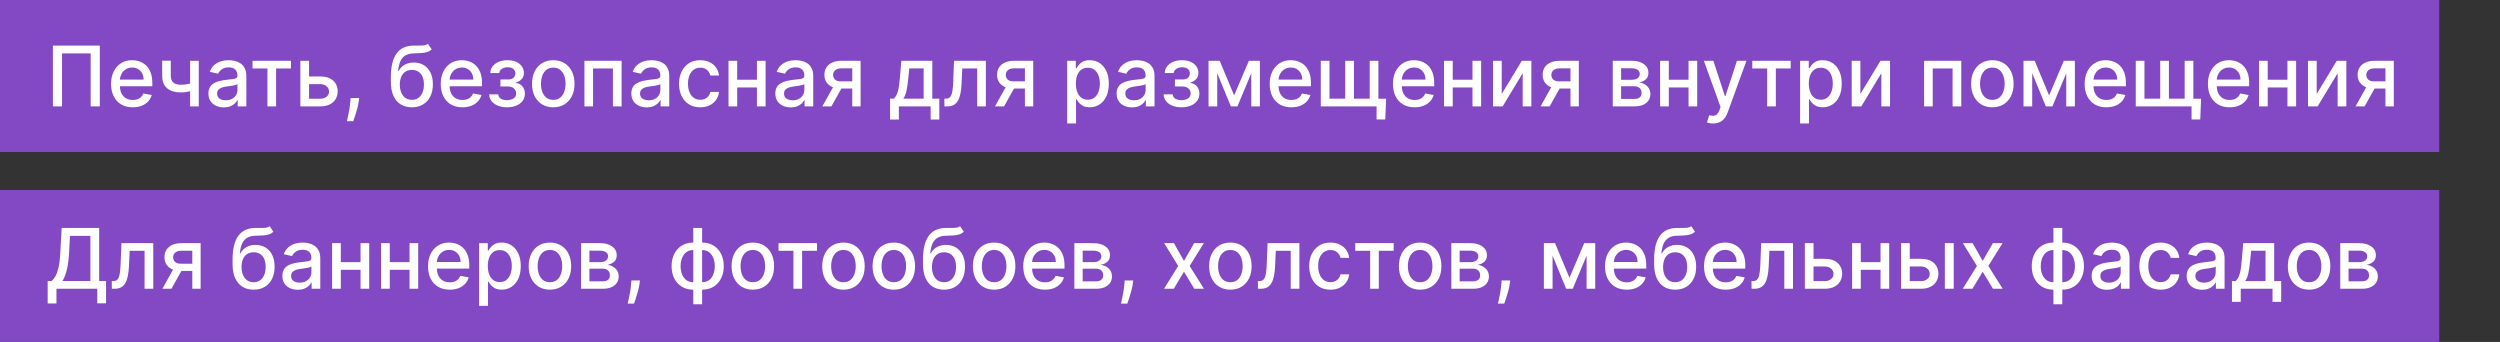 <?xml version="1.0" encoding="UTF-8"?> <svg xmlns="http://www.w3.org/2000/svg" width="329" height="45" viewBox="0 0 329 45" fill="none"><rect x="0" y="0" width="329" height="45" fill="#333333" stroke="none"/><rect width="321" height="20" fill="#8348C4"></rect><rect y="25" width="321" height="20" fill="#8348C4"></rect><path d="M13.133 6V14H11.93V7.031H8.164V14H6.961V6H13.133ZM17.471 14.121C16.88 14.121 16.37 13.995 15.943 13.742C15.519 13.487 15.191 13.129 14.959 12.668C14.73 12.204 14.615 11.662 14.615 11.039C14.615 10.425 14.73 9.883 14.959 9.414C15.191 8.945 15.514 8.579 15.928 8.316C16.344 8.053 16.831 7.922 17.389 7.922C17.727 7.922 18.055 7.978 18.373 8.09C18.691 8.202 18.976 8.378 19.229 8.617C19.481 8.857 19.68 9.168 19.826 9.551C19.972 9.931 20.045 10.393 20.045 10.938V11.352H15.275V10.477H18.9C18.9 10.169 18.838 9.897 18.713 9.66C18.588 9.421 18.412 9.232 18.186 9.094C17.962 8.956 17.699 8.887 17.396 8.887C17.068 8.887 16.782 8.967 16.537 9.129C16.295 9.288 16.107 9.496 15.975 9.754C15.844 10.009 15.779 10.287 15.779 10.586V11.27C15.779 11.671 15.85 12.012 15.99 12.293C16.134 12.574 16.333 12.789 16.588 12.938C16.843 13.083 17.141 13.156 17.482 13.156C17.704 13.156 17.906 13.125 18.088 13.062C18.27 12.997 18.428 12.901 18.561 12.773C18.693 12.646 18.795 12.488 18.865 12.301L19.971 12.5C19.882 12.825 19.723 13.111 19.494 13.355C19.268 13.598 18.982 13.787 18.639 13.922C18.297 14.055 17.908 14.121 17.471 14.121ZM26.157 8V14H25.017V8H26.157ZM25.661 10.785V11.793C25.481 11.866 25.291 11.931 25.091 11.988C24.89 12.043 24.679 12.086 24.458 12.117C24.237 12.148 24.006 12.164 23.767 12.164C23.024 12.164 22.435 11.983 21.997 11.621C21.56 11.257 21.341 10.699 21.341 9.949V7.988H22.477V9.949C22.477 10.233 22.53 10.463 22.634 10.641C22.738 10.818 22.886 10.948 23.079 11.031C23.272 11.115 23.501 11.156 23.767 11.156C24.118 11.156 24.442 11.124 24.739 11.059C25.039 10.991 25.346 10.9 25.661 10.785ZM29.457 14.133C29.077 14.133 28.733 14.062 28.426 13.922C28.119 13.779 27.875 13.572 27.695 13.301C27.518 13.03 27.43 12.698 27.43 12.305C27.43 11.966 27.495 11.688 27.625 11.469C27.755 11.25 27.931 11.077 28.152 10.949C28.374 10.822 28.621 10.725 28.895 10.66C29.168 10.595 29.447 10.546 29.73 10.512C30.09 10.47 30.381 10.436 30.605 10.41C30.829 10.382 30.992 10.336 31.094 10.273C31.195 10.211 31.246 10.109 31.246 9.969V9.941C31.246 9.6 31.15 9.336 30.957 9.148C30.767 8.961 30.483 8.867 30.105 8.867C29.712 8.867 29.402 8.954 29.176 9.129C28.952 9.301 28.797 9.492 28.711 9.703L27.613 9.453C27.744 9.089 27.934 8.794 28.184 8.57C28.436 8.344 28.727 8.18 29.055 8.078C29.383 7.974 29.728 7.922 30.09 7.922C30.329 7.922 30.583 7.951 30.852 8.008C31.122 8.062 31.375 8.164 31.609 8.312C31.846 8.461 32.04 8.673 32.191 8.949C32.342 9.223 32.418 9.578 32.418 10.016V14H31.277V13.18H31.23C31.155 13.331 31.042 13.479 30.891 13.625C30.74 13.771 30.546 13.892 30.309 13.988C30.072 14.085 29.788 14.133 29.457 14.133ZM29.711 13.195C30.034 13.195 30.31 13.132 30.539 13.004C30.771 12.876 30.947 12.71 31.066 12.504C31.189 12.296 31.25 12.073 31.25 11.836V11.062C31.208 11.104 31.128 11.143 31.008 11.18C30.891 11.213 30.756 11.243 30.605 11.27C30.454 11.293 30.307 11.315 30.164 11.336C30.021 11.354 29.901 11.37 29.805 11.383C29.578 11.412 29.371 11.46 29.184 11.527C28.999 11.595 28.85 11.693 28.738 11.82C28.629 11.945 28.574 12.112 28.574 12.32C28.574 12.609 28.681 12.828 28.895 12.977C29.108 13.122 29.38 13.195 29.711 13.195ZM33.23 9.008V8H38.292V9.008H36.335V14H35.194V9.008H33.23ZM40.406 10.062H42.148C42.883 10.062 43.448 10.245 43.844 10.609C44.24 10.974 44.438 11.444 44.438 12.02C44.438 12.395 44.349 12.732 44.172 13.031C43.995 13.331 43.736 13.568 43.395 13.742C43.053 13.914 42.638 14 42.148 14H39.527V8H40.672V12.992H42.148C42.484 12.992 42.76 12.905 42.977 12.73C43.193 12.553 43.301 12.328 43.301 12.055C43.301 11.766 43.193 11.53 42.977 11.348C42.76 11.163 42.484 11.07 42.148 11.07H40.406V10.062ZM47.267 12.906L47.208 13.332C47.169 13.645 47.102 13.97 47.009 14.309C46.918 14.65 46.823 14.966 46.724 15.258C46.627 15.55 46.548 15.781 46.485 15.953H45.657C45.691 15.792 45.738 15.573 45.798 15.297C45.858 15.023 45.916 14.717 45.974 14.379C46.031 14.04 46.074 13.695 46.102 13.344L46.142 12.906H47.267ZM56.327 5.766L56.812 6.504C56.632 6.668 56.427 6.785 56.198 6.855C55.972 6.923 55.71 6.966 55.413 6.984C55.116 7 54.776 7.014 54.394 7.027C53.961 7.04 53.606 7.134 53.327 7.309C53.048 7.48 52.834 7.736 52.683 8.074C52.534 8.41 52.438 8.832 52.394 9.34H52.468C52.663 8.967 52.934 8.689 53.28 8.504C53.629 8.319 54.021 8.227 54.456 8.227C54.94 8.227 55.371 8.337 55.749 8.559C56.127 8.78 56.423 9.104 56.64 9.531C56.858 9.956 56.968 10.475 56.968 11.09C56.968 11.712 56.853 12.25 56.624 12.703C56.398 13.156 56.077 13.507 55.663 13.754C55.252 13.999 54.766 14.121 54.206 14.121C53.646 14.121 53.158 13.995 52.741 13.742C52.327 13.487 52.005 13.109 51.776 12.609C51.55 12.109 51.437 11.492 51.437 10.758V10.164C51.437 8.792 51.681 7.759 52.171 7.066C52.66 6.374 53.392 6.018 54.366 6C54.681 5.992 54.963 5.991 55.21 5.996C55.457 5.999 55.673 5.987 55.858 5.961C56.046 5.932 56.202 5.867 56.327 5.766ZM54.21 13.141C54.535 13.141 54.815 13.059 55.05 12.895C55.287 12.728 55.469 12.492 55.597 12.188C55.724 11.883 55.788 11.523 55.788 11.109C55.788 10.703 55.724 10.358 55.597 10.074C55.469 9.79 55.287 9.574 55.05 9.426C54.813 9.275 54.529 9.199 54.198 9.199C53.953 9.199 53.735 9.242 53.542 9.328C53.349 9.411 53.184 9.535 53.046 9.699C52.91 9.863 52.805 10.064 52.73 10.301C52.657 10.535 52.617 10.805 52.612 11.109C52.612 11.729 52.754 12.223 53.038 12.59C53.325 12.957 53.715 13.141 54.21 13.141ZM60.858 14.121C60.267 14.121 59.758 13.995 59.331 13.742C58.907 13.487 58.578 13.129 58.347 12.668C58.117 12.204 58.003 11.662 58.003 11.039C58.003 10.425 58.117 9.883 58.347 9.414C58.578 8.945 58.901 8.579 59.315 8.316C59.732 8.053 60.219 7.922 60.776 7.922C61.115 7.922 61.443 7.978 61.761 8.09C62.078 8.202 62.364 8.378 62.616 8.617C62.869 8.857 63.068 9.168 63.214 9.551C63.36 9.931 63.433 10.393 63.433 10.938V11.352H58.663V10.477H62.288C62.288 10.169 62.226 9.897 62.101 9.66C61.976 9.421 61.8 9.232 61.573 9.094C61.349 8.956 61.086 8.887 60.784 8.887C60.456 8.887 60.17 8.967 59.925 9.129C59.683 9.288 59.495 9.496 59.362 9.754C59.232 10.009 59.167 10.287 59.167 10.586V11.27C59.167 11.671 59.237 12.012 59.378 12.293C59.521 12.574 59.72 12.789 59.976 12.938C60.231 13.083 60.529 13.156 60.87 13.156C61.092 13.156 61.293 13.125 61.476 13.062C61.658 12.997 61.815 12.901 61.948 12.773C62.081 12.646 62.183 12.488 62.253 12.301L63.358 12.5C63.27 12.825 63.111 13.111 62.882 13.355C62.655 13.598 62.37 13.787 62.026 13.922C61.685 14.055 61.296 14.121 60.858 14.121ZM64.373 12.414H65.568C65.584 12.659 65.695 12.848 65.9 12.98C66.109 13.113 66.378 13.18 66.709 13.18C67.045 13.18 67.331 13.108 67.568 12.965C67.805 12.819 67.924 12.594 67.924 12.289C67.924 12.107 67.878 11.948 67.787 11.812C67.699 11.675 67.572 11.568 67.408 11.492C67.247 11.417 67.055 11.379 66.834 11.379H65.857V10.461H66.834C67.165 10.461 67.412 10.385 67.576 10.234C67.74 10.083 67.822 9.895 67.822 9.668C67.822 9.423 67.734 9.227 67.557 9.078C67.382 8.927 67.139 8.852 66.826 8.852C66.508 8.852 66.244 8.923 66.033 9.066C65.822 9.207 65.712 9.389 65.701 9.613H64.522C64.529 9.277 64.631 8.983 64.826 8.73C65.024 8.475 65.29 8.277 65.623 8.137C65.959 7.993 66.341 7.922 66.768 7.922C67.213 7.922 67.598 7.993 67.924 8.137C68.249 8.28 68.501 8.478 68.678 8.73C68.857 8.983 68.947 9.273 68.947 9.602C68.947 9.932 68.848 10.203 68.65 10.414C68.455 10.622 68.2 10.772 67.885 10.863V10.926C68.117 10.941 68.322 11.012 68.502 11.137C68.682 11.262 68.822 11.427 68.924 11.633C69.025 11.838 69.076 12.072 69.076 12.332C69.076 12.699 68.975 13.017 68.772 13.285C68.571 13.553 68.292 13.76 67.936 13.906C67.581 14.05 67.176 14.121 66.721 14.121C66.278 14.121 65.881 14.052 65.529 13.914C65.18 13.773 64.903 13.575 64.697 13.32C64.494 13.065 64.386 12.763 64.373 12.414ZM72.81 14.121C72.247 14.121 71.756 13.992 71.337 13.734C70.918 13.477 70.592 13.116 70.36 12.652C70.129 12.189 70.013 11.647 70.013 11.027C70.013 10.405 70.129 9.861 70.36 9.395C70.592 8.928 70.918 8.566 71.337 8.309C71.756 8.051 72.247 7.922 72.81 7.922C73.372 7.922 73.863 8.051 74.282 8.309C74.701 8.566 75.027 8.928 75.259 9.395C75.491 9.861 75.606 10.405 75.606 11.027C75.606 11.647 75.491 12.189 75.259 12.652C75.027 13.116 74.701 13.477 74.282 13.734C73.863 13.992 73.372 14.121 72.81 14.121ZM72.814 13.141C73.178 13.141 73.48 13.044 73.72 12.852C73.959 12.659 74.136 12.402 74.251 12.082C74.368 11.762 74.427 11.409 74.427 11.023C74.427 10.641 74.368 10.289 74.251 9.969C74.136 9.646 73.959 9.387 73.72 9.191C73.48 8.996 73.178 8.898 72.814 8.898C72.446 8.898 72.142 8.996 71.899 9.191C71.66 9.387 71.481 9.646 71.364 9.969C71.25 10.289 71.192 10.641 71.192 11.023C71.192 11.409 71.25 11.762 71.364 12.082C71.481 12.402 71.66 12.659 71.899 12.852C72.142 13.044 72.446 13.141 72.814 13.141ZM76.91 14V8H81.805V14H80.66V9.008H78.047V14H76.91ZM85.112 14.133C84.732 14.133 84.388 14.062 84.081 13.922C83.774 13.779 83.53 13.572 83.351 13.301C83.174 13.03 83.085 12.698 83.085 12.305C83.085 11.966 83.15 11.688 83.28 11.469C83.41 11.25 83.586 11.077 83.808 10.949C84.029 10.822 84.276 10.725 84.55 10.66C84.823 10.595 85.102 10.546 85.386 10.512C85.745 10.47 86.037 10.436 86.261 10.41C86.485 10.382 86.647 10.336 86.749 10.273C86.851 10.211 86.901 10.109 86.901 9.969V9.941C86.901 9.6 86.805 9.336 86.612 9.148C86.422 8.961 86.138 8.867 85.761 8.867C85.368 8.867 85.058 8.954 84.831 9.129C84.607 9.301 84.452 9.492 84.366 9.703L83.269 9.453C83.399 9.089 83.589 8.794 83.839 8.57C84.091 8.344 84.382 8.18 84.71 8.078C85.038 7.974 85.383 7.922 85.745 7.922C85.985 7.922 86.239 7.951 86.507 8.008C86.778 8.062 87.03 8.164 87.265 8.312C87.502 8.461 87.696 8.673 87.847 8.949C87.998 9.223 88.073 9.578 88.073 10.016V14H86.933V13.18H86.886C86.81 13.331 86.697 13.479 86.546 13.625C86.395 13.771 86.201 13.892 85.964 13.988C85.727 14.085 85.443 14.133 85.112 14.133ZM85.366 13.195C85.689 13.195 85.965 13.132 86.194 13.004C86.426 12.876 86.602 12.71 86.722 12.504C86.844 12.296 86.905 12.073 86.905 11.836V11.062C86.864 11.104 86.783 11.143 86.663 11.18C86.546 11.213 86.412 11.243 86.261 11.27C86.11 11.293 85.963 11.315 85.819 11.336C85.676 11.354 85.556 11.37 85.46 11.383C85.233 11.412 85.026 11.46 84.839 11.527C84.654 11.595 84.505 11.693 84.394 11.82C84.284 11.945 84.23 12.112 84.23 12.32C84.23 12.609 84.336 12.828 84.55 12.977C84.763 13.122 85.035 13.195 85.366 13.195ZM92.156 14.121C91.576 14.121 91.076 13.99 90.656 13.727C90.24 13.461 89.919 13.095 89.695 12.629C89.471 12.163 89.359 11.629 89.359 11.027C89.359 10.418 89.474 9.88 89.703 9.414C89.932 8.945 90.255 8.579 90.672 8.316C91.088 8.053 91.579 7.922 92.144 7.922C92.6 7.922 93.007 8.007 93.363 8.176C93.72 8.342 94.008 8.577 94.227 8.879C94.448 9.181 94.579 9.534 94.621 9.938H93.484C93.422 9.656 93.279 9.414 93.055 9.211C92.833 9.008 92.537 8.906 92.164 8.906C91.838 8.906 91.553 8.992 91.309 9.164C91.066 9.333 90.878 9.576 90.742 9.891C90.607 10.203 90.539 10.573 90.539 11C90.539 11.438 90.606 11.815 90.738 12.133C90.871 12.45 91.059 12.697 91.301 12.871C91.546 13.046 91.833 13.133 92.164 13.133C92.385 13.133 92.586 13.092 92.766 13.012C92.948 12.928 93.1 12.81 93.223 12.656C93.348 12.503 93.435 12.318 93.484 12.102H94.621C94.579 12.49 94.453 12.836 94.242 13.141C94.031 13.445 93.749 13.685 93.394 13.859C93.043 14.034 92.63 14.121 92.156 14.121ZM99.936 10.496V11.508H96.686V10.496H99.936ZM97.015 8V14H95.87V8H97.015ZM100.753 8V14H99.612V8H100.753ZM104.062 14.133C103.681 14.133 103.338 14.062 103.03 13.922C102.723 13.779 102.479 13.572 102.3 13.301C102.123 13.03 102.034 12.698 102.034 12.305C102.034 11.966 102.099 11.688 102.229 11.469C102.36 11.25 102.535 11.077 102.757 10.949C102.978 10.822 103.226 10.725 103.499 10.66C103.772 10.595 104.051 10.546 104.335 10.512C104.694 10.47 104.986 10.436 105.21 10.41C105.434 10.382 105.597 10.336 105.698 10.273C105.8 10.211 105.851 10.109 105.851 9.969V9.941C105.851 9.6 105.754 9.336 105.562 9.148C105.371 8.961 105.088 8.867 104.71 8.867C104.317 8.867 104.007 8.954 103.78 9.129C103.556 9.301 103.401 9.492 103.315 9.703L102.218 9.453C102.348 9.089 102.538 8.794 102.788 8.57C103.041 8.344 103.331 8.18 103.659 8.078C103.987 7.974 104.332 7.922 104.694 7.922C104.934 7.922 105.188 7.951 105.456 8.008C105.727 8.062 105.979 8.164 106.214 8.312C106.451 8.461 106.645 8.673 106.796 8.949C106.947 9.223 107.022 9.578 107.022 10.016V14H105.882V13.18H105.835C105.759 13.331 105.646 13.479 105.495 13.625C105.344 13.771 105.15 13.892 104.913 13.988C104.676 14.085 104.392 14.133 104.062 14.133ZM104.315 13.195C104.638 13.195 104.914 13.132 105.144 13.004C105.375 12.876 105.551 12.71 105.671 12.504C105.793 12.296 105.854 12.073 105.854 11.836V11.062C105.813 11.104 105.732 11.143 105.612 11.18C105.495 11.213 105.361 11.243 105.21 11.27C105.059 11.293 104.912 11.315 104.769 11.336C104.625 11.354 104.506 11.37 104.409 11.383C104.183 11.412 103.976 11.46 103.788 11.527C103.603 11.595 103.455 11.693 103.343 11.82C103.233 11.945 103.179 12.112 103.179 12.32C103.179 12.609 103.285 12.828 103.499 12.977C103.713 13.122 103.985 13.195 104.315 13.195ZM112.156 14V8.996H110.719C110.378 8.996 110.112 9.076 109.922 9.234C109.732 9.393 109.637 9.602 109.637 9.859C109.637 10.115 109.724 10.32 109.898 10.477C110.076 10.63 110.323 10.707 110.641 10.707H112.496V11.652H110.641C110.198 11.652 109.815 11.579 109.492 11.434C109.172 11.285 108.924 11.075 108.75 10.805C108.578 10.534 108.492 10.213 108.492 9.844C108.492 9.466 108.581 9.141 108.758 8.867C108.938 8.591 109.194 8.378 109.527 8.227C109.863 8.076 110.26 8 110.719 8H113.254V14H112.156ZM108.219 14L109.91 10.969H111.105L109.414 14H108.219ZM117.134 15.73V12.988H117.622C117.747 12.874 117.853 12.737 117.938 12.578C118.027 12.419 118.101 12.23 118.161 12.012C118.224 11.793 118.276 11.538 118.317 11.246C118.359 10.952 118.396 10.616 118.427 10.238L118.614 8H122.692V12.988H123.614V15.73H122.474V14H118.29V15.73H117.134ZM118.872 12.988H121.552V9H119.661L119.536 10.238C119.476 10.868 119.401 11.415 119.31 11.879C119.218 12.34 119.073 12.71 118.872 12.988ZM124.283 14L124.279 12.988H124.494C124.661 12.988 124.8 12.953 124.912 12.883C125.027 12.81 125.12 12.688 125.193 12.516C125.266 12.344 125.322 12.107 125.361 11.805C125.4 11.5 125.429 11.117 125.447 10.656L125.553 8H129.74V14H128.596V9.008H126.635L126.541 11.047C126.518 11.542 126.467 11.974 126.389 12.344C126.313 12.713 126.202 13.022 126.057 13.27C125.911 13.514 125.723 13.698 125.494 13.82C125.265 13.94 124.986 14 124.658 14H124.283ZM134.876 14V8.996H133.438C133.097 8.996 132.832 9.076 132.642 9.234C132.451 9.393 132.356 9.602 132.356 9.859C132.356 10.115 132.444 10.32 132.618 10.477C132.795 10.63 133.043 10.707 133.36 10.707H135.216V11.652H133.36C132.918 11.652 132.535 11.579 132.212 11.434C131.892 11.285 131.644 11.075 131.47 10.805C131.298 10.534 131.212 10.213 131.212 9.844C131.212 9.466 131.3 9.141 131.478 8.867C131.657 8.591 131.914 8.378 132.247 8.227C132.583 8.076 132.98 8 133.438 8H135.974V14H134.876ZM130.938 14L132.63 10.969H133.825L132.134 14H130.938ZM140.439 16.25V8H141.58V8.973H141.678C141.745 8.848 141.843 8.703 141.971 8.539C142.098 8.375 142.275 8.232 142.502 8.109C142.729 7.984 143.028 7.922 143.4 7.922C143.885 7.922 144.317 8.044 144.697 8.289C145.077 8.534 145.376 8.887 145.592 9.348C145.811 9.809 145.92 10.363 145.92 11.012C145.92 11.66 145.812 12.216 145.596 12.68C145.38 13.141 145.083 13.496 144.705 13.746C144.327 13.993 143.896 14.117 143.412 14.117C143.048 14.117 142.749 14.056 142.518 13.934C142.288 13.811 142.109 13.668 141.979 13.504C141.848 13.34 141.748 13.194 141.678 13.066H141.607V16.25H140.439ZM141.584 11C141.584 11.422 141.645 11.792 141.768 12.109C141.89 12.427 142.067 12.676 142.299 12.855C142.531 13.033 142.814 13.121 143.15 13.121C143.499 13.121 143.791 13.029 144.025 12.844C144.26 12.656 144.437 12.402 144.557 12.082C144.679 11.762 144.74 11.401 144.74 11C144.74 10.604 144.68 10.249 144.561 9.934C144.443 9.618 144.266 9.37 144.029 9.188C143.795 9.005 143.502 8.914 143.15 8.914C142.812 8.914 142.525 9.001 142.291 9.176C142.059 9.35 141.883 9.594 141.764 9.906C141.644 10.219 141.584 10.583 141.584 11ZM148.975 14.133C148.594 14.133 148.251 14.062 147.943 13.922C147.636 13.779 147.393 13.572 147.213 13.301C147.036 13.03 146.947 12.698 146.947 12.305C146.947 11.966 147.012 11.688 147.143 11.469C147.273 11.25 147.449 11.077 147.67 10.949C147.891 10.822 148.139 10.725 148.412 10.66C148.686 10.595 148.964 10.546 149.248 10.512C149.607 10.47 149.899 10.436 150.123 10.41C150.347 10.382 150.51 10.336 150.611 10.273C150.713 10.211 150.764 10.109 150.764 9.969V9.941C150.764 9.6 150.667 9.336 150.475 9.148C150.285 8.961 150.001 8.867 149.623 8.867C149.23 8.867 148.92 8.954 148.693 9.129C148.469 9.301 148.314 9.492 148.229 9.703L147.131 9.453C147.261 9.089 147.451 8.794 147.701 8.57C147.954 8.344 148.244 8.18 148.572 8.078C148.9 7.974 149.245 7.922 149.607 7.922C149.847 7.922 150.101 7.951 150.369 8.008C150.64 8.062 150.893 8.164 151.127 8.312C151.364 8.461 151.558 8.673 151.709 8.949C151.86 9.223 151.936 9.578 151.936 10.016V14H150.795V13.18H150.748C150.673 13.331 150.559 13.479 150.408 13.625C150.257 13.771 150.063 13.892 149.826 13.988C149.589 14.085 149.305 14.133 148.975 14.133ZM149.229 13.195C149.551 13.195 149.827 13.132 150.057 13.004C150.288 12.876 150.464 12.71 150.584 12.504C150.706 12.296 150.768 12.073 150.768 11.836V11.062C150.726 11.104 150.645 11.143 150.525 11.18C150.408 11.213 150.274 11.243 150.123 11.27C149.972 11.293 149.825 11.315 149.682 11.336C149.538 11.354 149.419 11.37 149.322 11.383C149.096 11.412 148.889 11.46 148.701 11.527C148.516 11.595 148.368 11.693 148.256 11.82C148.146 11.945 148.092 12.112 148.092 12.32C148.092 12.609 148.199 12.828 148.412 12.977C148.626 13.122 148.898 13.195 149.229 13.195ZM153.136 12.414H154.331C154.347 12.659 154.457 12.848 154.663 12.98C154.871 13.113 155.141 13.18 155.472 13.18C155.808 13.18 156.094 13.108 156.331 12.965C156.568 12.819 156.687 12.594 156.687 12.289C156.687 12.107 156.641 11.948 156.55 11.812C156.461 11.675 156.335 11.568 156.171 11.492C156.009 11.417 155.818 11.379 155.597 11.379H154.62V10.461H155.597C155.927 10.461 156.175 10.385 156.339 10.234C156.503 10.083 156.585 9.895 156.585 9.668C156.585 9.423 156.496 9.227 156.319 9.078C156.145 8.927 155.901 8.852 155.589 8.852C155.271 8.852 155.007 8.923 154.796 9.066C154.585 9.207 154.474 9.389 154.464 9.613H153.284C153.292 9.277 153.394 8.983 153.589 8.73C153.787 8.475 154.052 8.277 154.386 8.137C154.722 7.993 155.103 7.922 155.53 7.922C155.976 7.922 156.361 7.993 156.687 8.137C157.012 8.28 157.263 8.478 157.44 8.73C157.62 8.983 157.71 9.273 157.71 9.602C157.71 9.932 157.611 10.203 157.413 10.414C157.218 10.622 156.963 10.772 156.647 10.863V10.926C156.879 10.941 157.085 11.012 157.265 11.137C157.444 11.262 157.585 11.427 157.687 11.633C157.788 11.838 157.839 12.072 157.839 12.332C157.839 12.699 157.737 13.017 157.534 13.285C157.334 13.553 157.055 13.76 156.698 13.906C156.344 14.05 155.939 14.121 155.483 14.121C155.041 14.121 154.644 14.052 154.292 13.914C153.943 13.773 153.666 13.575 153.46 13.32C153.257 13.065 153.149 12.763 153.136 12.414ZM162.412 12.555L164.35 8H165.357L162.846 14H161.979L159.518 8H160.514L162.412 12.555ZM160.189 8V14H159.045V8H160.189ZM164.666 14V8H165.803V14H164.666ZM169.945 14.121C169.354 14.121 168.845 13.995 168.418 13.742C167.993 13.487 167.665 13.129 167.434 12.668C167.204 12.204 167.09 11.662 167.09 11.039C167.09 10.425 167.204 9.883 167.434 9.414C167.665 8.945 167.988 8.579 168.402 8.316C168.819 8.053 169.306 7.922 169.863 7.922C170.202 7.922 170.53 7.978 170.848 8.09C171.165 8.202 171.451 8.378 171.703 8.617C171.956 8.857 172.155 9.168 172.301 9.551C172.447 9.931 172.52 10.393 172.52 10.938V11.352H167.75V10.477H171.375C171.375 10.169 171.313 9.897 171.188 9.66C171.063 9.421 170.887 9.232 170.66 9.094C170.436 8.956 170.173 8.887 169.871 8.887C169.543 8.887 169.257 8.967 169.012 9.129C168.77 9.288 168.582 9.496 168.449 9.754C168.319 10.009 168.254 10.287 168.254 10.586V11.27C168.254 11.671 168.324 12.012 168.465 12.293C168.608 12.574 168.807 12.789 169.063 12.938C169.318 13.083 169.616 13.156 169.957 13.156C170.178 13.156 170.38 13.125 170.563 13.062C170.745 12.997 170.902 12.901 171.035 12.773C171.168 12.646 171.27 12.488 171.34 12.301L172.445 12.5C172.357 12.825 172.198 13.111 171.969 13.355C171.742 13.598 171.457 13.787 171.113 13.922C170.772 14.055 170.383 14.121 169.945 14.121ZM182.413 12.992L182.304 15.719H181.159V14H180.413V12.992H182.413ZM173.815 8H174.96V12.988H177.034V8H178.179V12.988H180.253V8H181.397V14H173.815V8ZM186.166 14.121C185.575 14.121 185.066 13.995 184.639 13.742C184.214 13.487 183.886 13.129 183.654 12.668C183.425 12.204 183.311 11.662 183.311 11.039C183.311 10.425 183.425 9.883 183.654 9.414C183.886 8.945 184.209 8.579 184.623 8.316C185.04 8.053 185.527 7.922 186.084 7.922C186.423 7.922 186.751 7.978 187.068 8.09C187.386 8.202 187.671 8.378 187.924 8.617C188.176 8.857 188.376 9.168 188.521 9.551C188.667 9.931 188.74 10.393 188.74 10.938V11.352H183.971V10.477H187.596C187.596 10.169 187.533 9.897 187.408 9.66C187.283 9.421 187.107 9.232 186.881 9.094C186.657 8.956 186.394 8.887 186.092 8.887C185.764 8.887 185.477 8.967 185.232 9.129C184.99 9.288 184.803 9.496 184.67 9.754C184.54 10.009 184.475 10.287 184.475 10.586V11.27C184.475 11.671 184.545 12.012 184.686 12.293C184.829 12.574 185.028 12.789 185.283 12.938C185.538 13.083 185.837 13.156 186.178 13.156C186.399 13.156 186.601 13.125 186.783 13.062C186.965 12.997 187.123 12.901 187.256 12.773C187.389 12.646 187.49 12.488 187.561 12.301L188.666 12.5C188.577 12.825 188.419 13.111 188.189 13.355C187.963 13.598 187.678 13.787 187.334 13.922C186.993 14.055 186.604 14.121 186.166 14.121ZM194.103 10.496V11.508H190.853V10.496H194.103ZM191.181 8V14H190.036V8H191.181ZM194.919 8V14H193.778V8H194.919ZM197.626 12.363L200.271 8H201.528V14H200.384V9.633L197.751 14H196.481V8H197.626V12.363ZM206.677 14V8.996H205.239C204.898 8.996 204.632 9.076 204.442 9.234C204.252 9.393 204.157 9.602 204.157 9.859C204.157 10.115 204.244 10.32 204.419 10.477C204.596 10.63 204.843 10.707 205.161 10.707H207.017V11.652H205.161C204.718 11.652 204.336 11.579 204.013 11.434C203.692 11.285 203.445 11.075 203.271 10.805C203.099 10.534 203.013 10.213 203.013 9.844C203.013 9.466 203.101 9.141 203.278 8.867C203.458 8.591 203.715 8.378 204.048 8.227C204.384 8.076 204.781 8 205.239 8H207.774V14H206.677ZM202.739 14L204.431 10.969H205.626L203.935 14H202.739ZM212.24 14V8H214.729C215.406 8 215.942 8.145 216.338 8.434C216.734 8.72 216.932 9.109 216.932 9.602C216.932 9.953 216.82 10.232 216.596 10.438C216.372 10.643 216.075 10.781 215.705 10.852C215.973 10.883 216.219 10.963 216.443 11.094C216.667 11.221 216.847 11.393 216.982 11.609C217.12 11.825 217.189 12.083 217.189 12.383C217.189 12.7 217.107 12.982 216.943 13.227C216.779 13.469 216.541 13.659 216.229 13.797C215.919 13.932 215.545 14 215.107 14H212.24ZM213.338 13.023H215.107C215.396 13.023 215.623 12.954 215.787 12.816C215.951 12.678 216.033 12.491 216.033 12.254C216.033 11.975 215.951 11.757 215.787 11.598C215.623 11.436 215.396 11.355 215.107 11.355H213.338V13.023ZM213.338 10.5H214.74C214.959 10.5 215.146 10.469 215.303 10.406C215.462 10.344 215.583 10.255 215.666 10.141C215.752 10.023 215.795 9.885 215.795 9.727C215.795 9.495 215.7 9.314 215.51 9.184C215.32 9.053 215.059 8.988 214.729 8.988H213.338V10.5ZM222.537 10.496V11.508H219.287V10.496H222.537ZM219.615 8V14H218.471V8H219.615ZM223.354 8V14H222.213V8H223.354ZM225.439 16.25C225.265 16.25 225.106 16.236 224.963 16.207C224.82 16.181 224.713 16.152 224.643 16.121L224.924 15.164C225.137 15.221 225.327 15.246 225.494 15.238C225.661 15.23 225.808 15.168 225.936 15.051C226.066 14.934 226.18 14.742 226.279 14.477L226.424 14.078L224.229 8H225.479L226.998 12.656H227.061L228.58 8H229.834L227.361 14.801C227.247 15.113 227.101 15.378 226.924 15.594C226.747 15.812 226.536 15.977 226.291 16.086C226.046 16.195 225.762 16.25 225.439 16.25ZM230.596 9.008V8H235.658V9.008H233.701V14H232.561V9.008H230.596ZM236.894 16.25V8H238.034V8.973H238.132C238.2 8.848 238.297 8.703 238.425 8.539C238.552 8.375 238.729 8.232 238.956 8.109C239.183 7.984 239.482 7.922 239.854 7.922C240.339 7.922 240.771 8.044 241.151 8.289C241.532 8.534 241.83 8.887 242.046 9.348C242.265 9.809 242.374 10.363 242.374 11.012C242.374 11.66 242.266 12.216 242.05 12.68C241.834 13.141 241.537 13.496 241.159 13.746C240.782 13.993 240.351 14.117 239.866 14.117C239.502 14.117 239.203 14.056 238.972 13.934C238.743 13.811 238.563 13.668 238.433 13.504C238.302 13.34 238.202 13.194 238.132 13.066H238.062V16.25H236.894ZM238.038 11C238.038 11.422 238.099 11.792 238.222 12.109C238.344 12.427 238.521 12.676 238.753 12.855C238.985 13.033 239.269 13.121 239.604 13.121C239.953 13.121 240.245 13.029 240.479 12.844C240.714 12.656 240.891 12.402 241.011 12.082C241.133 11.762 241.194 11.401 241.194 11C241.194 10.604 241.134 10.249 241.015 9.934C240.897 9.618 240.72 9.37 240.483 9.188C240.249 9.005 239.956 8.914 239.604 8.914C239.266 8.914 238.979 9.001 238.745 9.176C238.513 9.35 238.338 9.594 238.218 9.906C238.098 10.219 238.038 10.583 238.038 11ZM244.827 12.363L247.472 8H248.729V14H247.585V9.633L244.952 14H243.683V8H244.827V12.363ZM253.211 14V8H258.105V14H256.961V9.008H254.348V14H253.211ZM262.194 14.121C261.632 14.121 261.141 13.992 260.722 13.734C260.302 13.477 259.977 13.116 259.745 12.652C259.513 12.189 259.397 11.647 259.397 11.027C259.397 10.405 259.513 9.861 259.745 9.395C259.977 8.928 260.302 8.566 260.722 8.309C261.141 8.051 261.632 7.922 262.194 7.922C262.757 7.922 263.248 8.051 263.667 8.309C264.086 8.566 264.412 8.928 264.644 9.395C264.875 9.861 264.991 10.405 264.991 11.027C264.991 11.647 264.875 12.189 264.644 12.652C264.412 13.116 264.086 13.477 263.667 13.734C263.248 13.992 262.757 14.121 262.194 14.121ZM262.198 13.141C262.563 13.141 262.865 13.044 263.104 12.852C263.344 12.659 263.521 12.402 263.636 12.082C263.753 11.762 263.812 11.409 263.812 11.023C263.812 10.641 263.753 10.289 263.636 9.969C263.521 9.646 263.344 9.387 263.104 9.191C262.865 8.996 262.563 8.898 262.198 8.898C261.831 8.898 261.526 8.996 261.284 9.191C261.045 9.387 260.866 9.646 260.749 9.969C260.634 10.289 260.577 10.641 260.577 11.023C260.577 11.409 260.634 11.762 260.749 12.082C260.866 12.402 261.045 12.659 261.284 12.852C261.526 13.044 261.831 13.141 262.198 13.141ZM269.662 12.555L271.6 8H272.607L270.096 14H269.229L266.768 8H267.764L269.662 12.555ZM267.439 8V14H266.295V8H267.439ZM271.916 14V8H273.053V14H271.916ZM277.195 14.121C276.604 14.121 276.095 13.995 275.668 13.742C275.243 13.487 274.915 13.129 274.684 12.668C274.454 12.204 274.34 11.662 274.34 11.039C274.34 10.425 274.454 9.883 274.684 9.414C274.915 8.945 275.238 8.579 275.652 8.316C276.069 8.053 276.556 7.922 277.113 7.922C277.452 7.922 277.78 7.978 278.098 8.09C278.415 8.202 278.701 8.378 278.953 8.617C279.206 8.857 279.405 9.168 279.551 9.551C279.697 9.931 279.77 10.393 279.77 10.938V11.352H275V10.477H278.625C278.625 10.169 278.563 9.897 278.438 9.66C278.313 9.421 278.137 9.232 277.91 9.094C277.686 8.956 277.423 8.887 277.121 8.887C276.793 8.887 276.507 8.967 276.262 9.129C276.02 9.288 275.832 9.496 275.699 9.754C275.569 10.009 275.504 10.287 275.504 10.586V11.27C275.504 11.671 275.574 12.012 275.715 12.293C275.858 12.574 276.057 12.789 276.313 12.938C276.568 13.083 276.866 13.156 277.207 13.156C277.428 13.156 277.63 13.125 277.813 13.062C277.995 12.997 278.152 12.901 278.285 12.773C278.418 12.646 278.52 12.488 278.59 12.301L279.695 12.5C279.607 12.825 279.448 13.111 279.219 13.355C278.992 13.598 278.707 13.787 278.363 13.922C278.022 14.055 277.633 14.121 277.195 14.121ZM289.663 12.992L289.554 15.719H288.409V14H287.663V12.992H289.663ZM281.065 8H282.21V12.988H284.284V8H285.429V12.988H287.503V8H288.647V14H281.065V8ZM293.416 14.121C292.825 14.121 292.316 13.995 291.889 13.742C291.464 13.487 291.136 13.129 290.904 12.668C290.675 12.204 290.561 11.662 290.561 11.039C290.561 10.425 290.675 9.883 290.904 9.414C291.136 8.945 291.459 8.579 291.873 8.316C292.29 8.053 292.777 7.922 293.334 7.922C293.673 7.922 294.001 7.978 294.318 8.09C294.636 8.202 294.921 8.378 295.174 8.617C295.426 8.857 295.626 9.168 295.771 9.551C295.917 9.931 295.99 10.393 295.99 10.938V11.352H291.221V10.477H294.846C294.846 10.169 294.783 9.897 294.658 9.66C294.533 9.421 294.357 9.232 294.131 9.094C293.907 8.956 293.644 8.887 293.342 8.887C293.014 8.887 292.727 8.967 292.482 9.129C292.24 9.288 292.053 9.496 291.92 9.754C291.79 10.009 291.725 10.287 291.725 10.586V11.27C291.725 11.671 291.795 12.012 291.936 12.293C292.079 12.574 292.278 12.789 292.533 12.938C292.788 13.083 293.087 13.156 293.428 13.156C293.649 13.156 293.851 13.125 294.033 13.062C294.215 12.997 294.373 12.901 294.506 12.773C294.639 12.646 294.74 12.488 294.811 12.301L295.916 12.5C295.827 12.825 295.669 13.111 295.439 13.355C295.213 13.598 294.928 13.787 294.584 13.922C294.243 14.055 293.854 14.121 293.416 14.121ZM301.353 10.496V11.508H298.103V10.496H301.353ZM298.431 8V14H297.286V8H298.431ZM302.169 8V14H301.028V8H302.169ZM304.876 12.363L307.521 8H308.778V14H307.634V9.633L305.001 14H303.731V8H304.876V12.363ZM313.927 14V8.996H312.489C312.148 8.996 311.882 9.076 311.692 9.234C311.502 9.393 311.407 9.602 311.407 9.859C311.407 10.115 311.494 10.32 311.669 10.477C311.846 10.63 312.093 10.707 312.411 10.707H314.267V11.652H312.411C311.968 11.652 311.586 11.579 311.263 11.434C310.942 11.285 310.695 11.075 310.521 10.805C310.349 10.534 310.263 10.213 310.263 9.844C310.263 9.466 310.351 9.141 310.528 8.867C310.708 8.591 310.965 8.378 311.298 8.227C311.634 8.076 312.031 8 312.489 8H315.024V14H313.927ZM309.989 14L311.681 10.969H312.876L311.185 14H309.989Z" fill="white"></path><path d="M6.273 39.934V36.977H6.801C6.98 36.825 7.148 36.611 7.305 36.332C7.461 36.053 7.594 35.677 7.703 35.203C7.812 34.729 7.888 34.121 7.93 33.379L8.117 30H13.051V36.977H13.957V39.922H12.801V38H7.43V39.934H6.273ZM8.223 36.977H11.895V31.039H9.211L9.086 33.379C9.052 33.944 8.996 34.452 8.918 34.902C8.842 35.353 8.745 35.751 8.625 36.098C8.508 36.441 8.374 36.734 8.223 36.977ZM14.713 38L14.709 36.988H14.924C15.091 36.988 15.23 36.953 15.342 36.883C15.456 36.81 15.55 36.688 15.623 36.516C15.696 36.344 15.752 36.107 15.791 35.805C15.83 35.5 15.859 35.117 15.877 34.656L15.982 32H20.17V38H19.025V33.008H17.064L16.971 35.047C16.947 35.542 16.896 35.974 16.818 36.344C16.743 36.714 16.632 37.022 16.486 37.27C16.34 37.514 16.153 37.698 15.924 37.82C15.695 37.94 15.416 38 15.088 38H14.713ZM25.306 38V32.996H23.868C23.527 32.996 23.261 33.075 23.071 33.234C22.881 33.393 22.786 33.602 22.786 33.859C22.786 34.115 22.873 34.32 23.048 34.477C23.225 34.63 23.472 34.707 23.79 34.707H25.645V35.652H23.79C23.347 35.652 22.965 35.579 22.642 35.434C22.321 35.285 22.074 35.075 21.899 34.805C21.727 34.534 21.642 34.214 21.642 33.844C21.642 33.466 21.73 33.141 21.907 32.867C22.087 32.591 22.343 32.378 22.677 32.227C23.013 32.075 23.41 32 23.868 32H26.403V38H25.306ZM21.368 38L23.06 34.969H24.255L22.564 38H21.368ZM35.498 29.766L35.982 30.504C35.803 30.668 35.598 30.785 35.369 30.855C35.143 30.923 34.881 30.966 34.584 30.984C34.287 31 33.947 31.014 33.565 31.027C33.132 31.04 32.777 31.134 32.498 31.309C32.219 31.48 32.005 31.736 31.854 32.074C31.705 32.41 31.609 32.832 31.564 33.34H31.639C31.834 32.967 32.105 32.689 32.451 32.504C32.8 32.319 33.192 32.227 33.627 32.227C34.111 32.227 34.542 32.337 34.92 32.559C35.297 32.78 35.594 33.104 35.81 33.531C36.029 33.956 36.139 34.475 36.139 35.09C36.139 35.712 36.024 36.25 35.795 36.703C35.568 37.156 35.248 37.507 34.834 37.754C34.422 37.999 33.937 38.121 33.377 38.121C32.817 38.121 32.329 37.995 31.912 37.742C31.498 37.487 31.176 37.109 30.947 36.609C30.721 36.109 30.607 35.492 30.607 34.758V34.164C30.607 32.792 30.852 31.759 31.342 31.066C31.831 30.374 32.563 30.018 33.537 30C33.852 29.992 34.133 29.991 34.381 29.996C34.628 29.999 34.844 29.987 35.029 29.961C35.217 29.932 35.373 29.867 35.498 29.766ZM33.381 37.141C33.706 37.141 33.986 37.059 34.221 36.895C34.458 36.728 34.64 36.492 34.768 36.188C34.895 35.883 34.959 35.523 34.959 35.109C34.959 34.703 34.895 34.358 34.768 34.074C34.64 33.79 34.458 33.574 34.221 33.426C33.984 33.275 33.7 33.199 33.369 33.199C33.124 33.199 32.906 33.242 32.713 33.328C32.52 33.411 32.355 33.535 32.217 33.699C32.081 33.863 31.976 34.064 31.9 34.301C31.828 34.535 31.788 34.805 31.783 35.109C31.783 35.729 31.925 36.223 32.209 36.59C32.495 36.957 32.886 37.141 33.381 37.141ZM39.19 38.133C38.809 38.133 38.465 38.062 38.158 37.922C37.851 37.779 37.607 37.572 37.428 37.301C37.251 37.03 37.162 36.698 37.162 36.305C37.162 35.966 37.227 35.688 37.357 35.469C37.488 35.25 37.663 35.077 37.885 34.949C38.106 34.822 38.353 34.725 38.627 34.66C38.9 34.595 39.179 34.546 39.463 34.512C39.822 34.47 40.114 34.436 40.338 34.41C40.562 34.382 40.725 34.336 40.826 34.273C40.928 34.211 40.978 34.109 40.978 33.969V33.941C40.978 33.6 40.882 33.336 40.69 33.148C40.499 32.961 40.215 32.867 39.838 32.867C39.445 32.867 39.135 32.954 38.908 33.129C38.684 33.301 38.529 33.492 38.443 33.703L37.346 33.453C37.476 33.089 37.666 32.794 37.916 32.57C38.169 32.344 38.459 32.18 38.787 32.078C39.115 31.974 39.46 31.922 39.822 31.922C40.062 31.922 40.316 31.951 40.584 32.008C40.855 32.062 41.107 32.164 41.342 32.312C41.579 32.461 41.773 32.673 41.924 32.949C42.075 33.223 42.15 33.578 42.15 34.016V38H41.01V37.18H40.963C40.887 37.331 40.774 37.479 40.623 37.625C40.472 37.771 40.278 37.892 40.041 37.988C39.804 38.085 39.52 38.133 39.19 38.133ZM39.443 37.195C39.766 37.195 40.042 37.132 40.272 37.004C40.503 36.876 40.679 36.71 40.799 36.504C40.921 36.296 40.982 36.073 40.982 35.836V35.062C40.941 35.104 40.86 35.143 40.74 35.18C40.623 35.214 40.489 35.243 40.338 35.27C40.187 35.293 40.04 35.315 39.897 35.336C39.753 35.354 39.633 35.37 39.537 35.383C39.31 35.411 39.103 35.46 38.916 35.527C38.731 35.595 38.583 35.693 38.471 35.82C38.361 35.945 38.307 36.112 38.307 36.32C38.307 36.609 38.413 36.828 38.627 36.977C38.84 37.122 39.113 37.195 39.443 37.195ZM47.773 34.496V35.508H44.523V34.496H47.773ZM44.851 32V38H43.706V32H44.851ZM48.589 32V38H47.448V32H48.589ZM54.218 34.496V35.508H50.968V34.496H54.218ZM51.296 32V38H50.151V32H51.296ZM55.034 32V38H53.894V32H55.034ZM59.183 38.121C58.592 38.121 58.082 37.995 57.655 37.742C57.231 37.487 56.903 37.129 56.671 36.668C56.442 36.204 56.327 35.661 56.327 35.039C56.327 34.425 56.442 33.883 56.671 33.414C56.903 32.945 57.226 32.579 57.64 32.316C58.056 32.053 58.543 31.922 59.101 31.922C59.439 31.922 59.767 31.978 60.085 32.09C60.403 32.202 60.688 32.378 60.94 32.617C61.193 32.857 61.392 33.168 61.538 33.551C61.684 33.931 61.757 34.393 61.757 34.938V35.352H56.987V34.477H60.612C60.612 34.169 60.55 33.897 60.425 33.66C60.3 33.421 60.124 33.232 59.898 33.094C59.673 32.956 59.41 32.887 59.108 32.887C58.78 32.887 58.494 32.967 58.249 33.129C58.007 33.288 57.819 33.496 57.687 33.754C57.556 34.009 57.491 34.286 57.491 34.586V35.27C57.491 35.671 57.562 36.012 57.702 36.293C57.845 36.574 58.045 36.789 58.3 36.938C58.555 37.083 58.853 37.156 59.194 37.156C59.416 37.156 59.617 37.125 59.8 37.062C59.982 36.997 60.14 36.901 60.273 36.773C60.405 36.646 60.507 36.488 60.577 36.301L61.683 36.5C61.594 36.825 61.435 37.111 61.206 37.355C60.98 37.598 60.694 37.786 60.351 37.922C60.009 38.055 59.62 38.121 59.183 38.121ZM63.053 40.25V32H64.193V32.973H64.291C64.359 32.848 64.456 32.703 64.584 32.539C64.712 32.375 64.889 32.232 65.115 32.109C65.342 31.984 65.641 31.922 66.014 31.922C66.498 31.922 66.93 32.044 67.311 32.289C67.691 32.534 67.989 32.887 68.205 33.348C68.424 33.809 68.533 34.363 68.533 35.012C68.533 35.66 68.425 36.216 68.209 36.68C67.993 37.141 67.696 37.496 67.318 37.746C66.941 37.993 66.51 38.117 66.025 38.117C65.661 38.117 65.363 38.056 65.131 37.934C64.902 37.811 64.722 37.668 64.592 37.504C64.462 37.34 64.361 37.194 64.291 37.066H64.221V40.25H63.053ZM64.197 35C64.197 35.422 64.258 35.792 64.381 36.109C64.503 36.427 64.68 36.676 64.912 36.855C65.144 37.033 65.428 37.121 65.764 37.121C66.113 37.121 66.404 37.029 66.639 36.844C66.873 36.656 67.05 36.402 67.17 36.082C67.292 35.762 67.353 35.401 67.353 35C67.353 34.604 67.294 34.249 67.174 33.934C67.057 33.618 66.88 33.37 66.643 33.188C66.408 33.005 66.115 32.914 65.764 32.914C65.425 32.914 65.139 33.001 64.904 33.176C64.672 33.35 64.497 33.594 64.377 33.906C64.257 34.219 64.197 34.583 64.197 35ZM72.369 38.121C71.807 38.121 71.316 37.992 70.897 37.734C70.477 37.477 70.152 37.116 69.92 36.652C69.688 36.189 69.572 35.647 69.572 35.027C69.572 34.405 69.688 33.861 69.92 33.395C70.152 32.928 70.477 32.566 70.897 32.309C71.316 32.051 71.807 31.922 72.369 31.922C72.932 31.922 73.422 32.051 73.842 32.309C74.261 32.566 74.587 32.928 74.818 33.395C75.05 33.861 75.166 34.405 75.166 35.027C75.166 35.647 75.05 36.189 74.818 36.652C74.587 37.116 74.261 37.477 73.842 37.734C73.422 37.992 72.932 38.121 72.369 38.121ZM72.373 37.141C72.738 37.141 73.04 37.044 73.279 36.852C73.519 36.659 73.696 36.402 73.811 36.082C73.928 35.762 73.986 35.409 73.986 35.023C73.986 34.641 73.928 34.289 73.811 33.969C73.696 33.646 73.519 33.387 73.279 33.191C73.04 32.996 72.738 32.898 72.373 32.898C72.006 32.898 71.701 32.996 71.459 33.191C71.219 33.387 71.041 33.646 70.924 33.969C70.809 34.289 70.752 34.641 70.752 35.023C70.752 35.409 70.809 35.762 70.924 36.082C71.041 36.402 71.219 36.659 71.459 36.852C71.701 37.044 72.006 37.141 72.373 37.141ZM76.47 38V32H78.958C79.635 32 80.171 32.145 80.567 32.434C80.963 32.72 81.161 33.109 81.161 33.602C81.161 33.953 81.049 34.232 80.825 34.438C80.601 34.643 80.304 34.781 79.935 34.852C80.203 34.883 80.449 34.964 80.673 35.094C80.897 35.221 81.076 35.393 81.212 35.609C81.35 35.825 81.419 36.083 81.419 36.383C81.419 36.7 81.337 36.982 81.173 37.227C81.009 37.469 80.77 37.659 80.458 37.797C80.148 37.932 79.774 38 79.337 38H76.47ZM77.567 37.023H79.337C79.626 37.023 79.853 36.954 80.017 36.816C80.181 36.678 80.263 36.491 80.263 36.254C80.263 35.975 80.181 35.757 80.017 35.598C79.853 35.436 79.626 35.355 79.337 35.355H77.567V37.023ZM77.567 34.5H78.97C79.189 34.5 79.376 34.469 79.532 34.406C79.691 34.344 79.812 34.255 79.895 34.141C79.981 34.023 80.024 33.885 80.024 33.727C80.024 33.495 79.929 33.314 79.739 33.184C79.549 33.053 79.289 32.988 78.958 32.988H77.567V34.5ZM84.22 36.906L84.161 37.332C84.122 37.645 84.056 37.97 83.962 38.309C83.871 38.65 83.776 38.966 83.677 39.258C83.58 39.55 83.501 39.781 83.439 39.953H82.61C82.644 39.792 82.691 39.573 82.751 39.297C82.811 39.023 82.87 38.717 82.927 38.379C82.984 38.04 83.027 37.695 83.056 37.344L83.095 36.906H84.22ZM91.233 40.043V30H92.401V40.043H91.233ZM91.233 38.121C90.809 38.121 90.422 38.048 90.073 37.902C89.724 37.754 89.424 37.543 89.171 37.27C88.918 36.996 88.723 36.669 88.585 36.289C88.45 35.909 88.382 35.488 88.382 35.027C88.382 34.561 88.45 34.138 88.585 33.758C88.723 33.378 88.918 33.051 89.171 32.777C89.424 32.504 89.724 32.293 90.073 32.145C90.422 31.996 90.809 31.922 91.233 31.922H91.522V38.121H91.233ZM91.233 37.137H91.397V32.906H91.233C90.952 32.906 90.707 32.964 90.499 33.078C90.291 33.19 90.118 33.345 89.98 33.543C89.841 33.738 89.737 33.964 89.667 34.219C89.599 34.474 89.565 34.743 89.565 35.027C89.565 35.408 89.627 35.758 89.749 36.078C89.871 36.396 90.056 36.652 90.304 36.848C90.551 37.04 90.861 37.137 91.233 37.137ZM92.401 38.121H92.108V31.922H92.401C92.826 31.922 93.213 31.996 93.561 32.145C93.91 32.293 94.21 32.504 94.46 32.777C94.713 33.051 94.907 33.378 95.042 33.758C95.18 34.138 95.249 34.561 95.249 35.027C95.249 35.488 95.18 35.909 95.042 36.289C94.907 36.669 94.713 36.996 94.46 37.27C94.21 37.543 93.91 37.754 93.561 37.902C93.213 38.048 92.826 38.121 92.401 38.121ZM92.401 37.137C92.683 37.137 92.927 37.082 93.136 36.973C93.344 36.861 93.517 36.707 93.655 36.512C93.793 36.314 93.896 36.089 93.964 35.836C94.032 35.581 94.065 35.311 94.065 35.027C94.065 34.65 94.004 34.301 93.882 33.98C93.762 33.658 93.579 33.398 93.331 33.203C93.084 33.005 92.774 32.906 92.401 32.906H92.233V37.137H92.401ZM99.074 38.121C98.512 38.121 98.021 37.992 97.602 37.734C97.182 37.477 96.857 37.116 96.625 36.652C96.393 36.189 96.277 35.647 96.277 35.027C96.277 34.405 96.393 33.861 96.625 33.395C96.857 32.928 97.182 32.566 97.602 32.309C98.021 32.051 98.512 31.922 99.074 31.922C99.637 31.922 100.128 32.051 100.547 32.309C100.966 32.566 101.292 32.928 101.523 33.395C101.755 33.861 101.871 34.405 101.871 35.027C101.871 35.647 101.755 36.189 101.523 36.652C101.292 37.116 100.966 37.477 100.547 37.734C100.128 37.992 99.637 38.121 99.074 38.121ZM99.078 37.141C99.443 37.141 99.745 37.044 99.984 36.852C100.224 36.659 100.401 36.402 100.516 36.082C100.633 35.762 100.691 35.409 100.691 35.023C100.691 34.641 100.633 34.289 100.516 33.969C100.401 33.646 100.224 33.387 99.984 33.191C99.745 32.996 99.443 32.898 99.078 32.898C98.711 32.898 98.406 32.996 98.164 33.191C97.924 33.387 97.746 33.646 97.629 33.969C97.514 34.289 97.457 34.641 97.457 35.023C97.457 35.409 97.514 35.762 97.629 36.082C97.746 36.402 97.924 36.659 98.164 36.852C98.406 37.044 98.711 37.141 99.078 37.141ZM102.452 33.008V32H107.515V33.008H105.558V38H104.417V33.008H102.452ZM110.998 38.121C110.436 38.121 109.945 37.992 109.525 37.734C109.106 37.477 108.781 37.116 108.549 36.652C108.317 36.189 108.201 35.647 108.201 35.027C108.201 34.405 108.317 33.861 108.549 33.395C108.781 32.928 109.106 32.566 109.525 32.309C109.945 32.051 110.436 31.922 110.998 31.922C111.561 31.922 112.051 32.051 112.471 32.309C112.89 32.566 113.215 32.928 113.447 33.395C113.679 33.861 113.795 34.405 113.795 35.027C113.795 35.647 113.679 36.189 113.447 36.652C113.215 37.116 112.89 37.477 112.471 37.734C112.051 37.992 111.561 38.121 110.998 38.121ZM111.002 37.141C111.367 37.141 111.669 37.044 111.908 36.852C112.148 36.659 112.325 36.402 112.439 36.082C112.557 35.762 112.615 35.409 112.615 35.023C112.615 34.641 112.557 34.289 112.439 33.969C112.325 33.646 112.148 33.387 111.908 33.191C111.669 32.996 111.367 32.898 111.002 32.898C110.635 32.898 110.33 32.996 110.088 33.191C109.848 33.387 109.67 33.646 109.553 33.969C109.438 34.289 109.381 34.641 109.381 35.023C109.381 35.409 109.438 35.762 109.553 36.082C109.67 36.402 109.848 36.659 110.088 36.852C110.33 37.044 110.635 37.141 111.002 37.141ZM117.626 38.121C117.063 38.121 116.573 37.992 116.153 37.734C115.734 37.477 115.409 37.116 115.177 36.652C114.945 36.189 114.829 35.647 114.829 35.027C114.829 34.405 114.945 33.861 115.177 33.395C115.409 32.928 115.734 32.566 116.153 32.309C116.573 32.051 117.063 31.922 117.626 31.922C118.188 31.922 118.679 32.051 119.099 32.309C119.518 32.566 119.843 32.928 120.075 33.395C120.307 33.861 120.423 34.405 120.423 35.027C120.423 35.647 120.307 36.189 120.075 36.652C119.843 37.116 119.518 37.477 119.099 37.734C118.679 37.992 118.188 38.121 117.626 38.121ZM117.63 37.141C117.994 37.141 118.297 37.044 118.536 36.852C118.776 36.659 118.953 36.402 119.067 36.082C119.185 35.762 119.243 35.409 119.243 35.023C119.243 34.641 119.185 34.289 119.067 33.969C118.953 33.646 118.776 33.387 118.536 33.191C118.297 32.996 117.994 32.898 117.63 32.898C117.263 32.898 116.958 32.996 116.716 33.191C116.476 33.387 116.298 33.646 116.181 33.969C116.066 34.289 116.009 34.641 116.009 35.023C116.009 35.409 116.066 35.762 116.181 36.082C116.298 36.402 116.476 36.659 116.716 36.852C116.958 37.044 117.263 37.141 117.63 37.141ZM126.355 29.766L126.84 30.504C126.66 30.668 126.456 30.785 126.227 30.855C126 30.923 125.738 30.966 125.441 30.984C125.145 31 124.805 31.014 124.422 31.027C123.99 31.04 123.634 31.134 123.355 31.309C123.077 31.48 122.862 31.736 122.711 32.074C122.563 32.41 122.466 32.832 122.422 33.34H122.496C122.691 32.967 122.962 32.689 123.309 32.504C123.658 32.319 124.049 32.227 124.484 32.227C124.969 32.227 125.4 32.337 125.777 32.559C126.155 32.78 126.452 33.104 126.668 33.531C126.887 33.956 126.996 34.475 126.996 35.09C126.996 35.712 126.882 36.25 126.652 36.703C126.426 37.156 126.105 37.507 125.691 37.754C125.28 37.999 124.794 38.121 124.234 38.121C123.674 38.121 123.186 37.995 122.77 37.742C122.355 37.487 122.034 37.109 121.805 36.609C121.578 36.109 121.465 35.492 121.465 34.758V34.164C121.465 32.792 121.71 31.759 122.199 31.066C122.689 30.374 123.421 30.018 124.395 30C124.71 29.992 124.991 29.991 125.238 29.996C125.486 29.999 125.702 29.987 125.887 29.961C126.074 29.932 126.23 29.867 126.355 29.766ZM124.238 37.141C124.564 37.141 124.844 37.059 125.078 36.895C125.315 36.728 125.497 36.492 125.625 36.188C125.753 35.883 125.816 35.523 125.816 35.109C125.816 34.703 125.753 34.358 125.625 34.074C125.497 33.79 125.315 33.574 125.078 33.426C124.841 33.275 124.557 33.199 124.227 33.199C123.982 33.199 123.763 33.242 123.57 33.328C123.378 33.411 123.212 33.535 123.074 33.699C122.939 33.863 122.833 34.064 122.758 34.301C122.685 34.535 122.646 34.805 122.641 35.109C122.641 35.729 122.783 36.223 123.066 36.59C123.353 36.957 123.743 37.141 124.238 37.141ZM130.828 38.121C130.266 38.121 129.775 37.992 129.355 37.734C128.936 37.477 128.611 37.116 128.379 36.652C128.147 36.189 128.031 35.647 128.031 35.027C128.031 34.405 128.147 33.861 128.379 33.395C128.611 32.928 128.936 32.566 129.355 32.309C129.775 32.051 130.266 31.922 130.828 31.922C131.391 31.922 131.882 32.051 132.301 32.309C132.72 32.566 133.046 32.928 133.277 33.395C133.509 33.861 133.625 34.405 133.625 35.027C133.625 35.647 133.509 36.189 133.277 36.652C133.046 37.116 132.72 37.477 132.301 37.734C131.882 37.992 131.391 38.121 130.828 38.121ZM130.832 37.141C131.197 37.141 131.499 37.044 131.738 36.852C131.978 36.659 132.155 36.402 132.27 36.082C132.387 35.762 132.445 35.409 132.445 35.023C132.445 34.641 132.387 34.289 132.27 33.969C132.155 33.646 131.978 33.387 131.738 33.191C131.499 32.996 131.197 32.898 130.832 32.898C130.465 32.898 130.16 32.996 129.918 33.191C129.678 33.387 129.5 33.646 129.383 33.969C129.268 34.289 129.211 34.641 129.211 35.023C129.211 35.409 129.268 35.762 129.383 36.082C129.5 36.402 129.678 36.659 129.918 36.852C130.16 37.044 130.465 37.141 130.832 37.141ZM137.515 38.121C136.924 38.121 136.414 37.995 135.987 37.742C135.563 37.487 135.235 37.129 135.003 36.668C134.774 36.204 134.659 35.661 134.659 35.039C134.659 34.425 134.774 33.883 135.003 33.414C135.235 32.945 135.558 32.579 135.972 32.316C136.388 32.053 136.875 31.922 137.433 31.922C137.771 31.922 138.099 31.978 138.417 32.09C138.735 32.202 139.02 32.378 139.272 32.617C139.525 32.857 139.724 33.168 139.87 33.551C140.016 33.931 140.089 34.393 140.089 34.938V35.352H135.319V34.477H138.944C138.944 34.169 138.882 33.897 138.757 33.66C138.632 33.421 138.456 33.232 138.229 33.094C138.006 32.956 137.743 32.887 137.44 32.887C137.112 32.887 136.826 32.967 136.581 33.129C136.339 33.288 136.151 33.496 136.019 33.754C135.888 34.009 135.823 34.286 135.823 34.586V35.27C135.823 35.671 135.894 36.012 136.034 36.293C136.177 36.574 136.377 36.789 136.632 36.938C136.887 37.083 137.185 37.156 137.526 37.156C137.748 37.156 137.95 37.125 138.132 37.062C138.314 36.997 138.472 36.901 138.604 36.773C138.737 36.646 138.839 36.488 138.909 36.301L140.015 36.5C139.926 36.825 139.767 37.111 139.538 37.355C139.312 37.598 139.026 37.786 138.683 37.922C138.341 38.055 137.952 38.121 137.515 38.121ZM141.385 38V32H143.873C144.55 32 145.087 32.145 145.482 32.434C145.878 32.72 146.076 33.109 146.076 33.602C146.076 33.953 145.964 34.232 145.74 34.438C145.516 34.643 145.219 34.781 144.85 34.852C145.118 34.883 145.364 34.964 145.588 35.094C145.812 35.221 145.992 35.393 146.127 35.609C146.265 35.825 146.334 36.083 146.334 36.383C146.334 36.7 146.252 36.982 146.088 37.227C145.924 37.469 145.686 37.659 145.373 37.797C145.063 37.932 144.689 38 144.252 38H141.385ZM142.482 37.023H144.252C144.541 37.023 144.768 36.954 144.932 36.816C145.096 36.678 145.178 36.491 145.178 36.254C145.178 35.975 145.096 35.757 144.932 35.598C144.768 35.436 144.541 35.355 144.252 35.355H142.482V37.023ZM142.482 34.5H143.885C144.104 34.5 144.291 34.469 144.447 34.406C144.606 34.344 144.727 34.255 144.811 34.141C144.896 34.023 144.939 33.885 144.939 33.727C144.939 33.495 144.844 33.314 144.654 33.184C144.464 33.053 144.204 32.988 143.873 32.988H142.482V34.5ZM149.135 36.906L149.076 37.332C149.037 37.645 148.971 37.97 148.877 38.309C148.786 38.65 148.691 38.966 148.592 39.258C148.495 39.55 148.416 39.781 148.354 39.953H147.525C147.559 39.792 147.606 39.573 147.666 39.297C147.726 39.023 147.785 38.717 147.842 38.379C147.899 38.04 147.942 37.695 147.971 37.344L148.01 36.906H149.135ZM154.488 32L155.813 34.336L157.148 32H158.426L156.555 35L158.441 38H157.164L155.813 35.758L154.465 38H153.184L155.051 35L153.207 32H154.488ZM161.916 38.121C161.354 38.121 160.863 37.992 160.443 37.734C160.024 37.477 159.699 37.116 159.467 36.652C159.235 36.189 159.119 35.647 159.119 35.027C159.119 34.405 159.235 33.861 159.467 33.395C159.699 32.928 160.024 32.566 160.443 32.309C160.863 32.051 161.354 31.922 161.916 31.922C162.479 31.922 162.969 32.051 163.389 32.309C163.808 32.566 164.133 32.928 164.365 33.395C164.597 33.861 164.713 34.405 164.713 35.027C164.713 35.647 164.597 36.189 164.365 36.652C164.133 37.116 163.808 37.477 163.389 37.734C162.969 37.992 162.479 38.121 161.916 38.121ZM161.92 37.141C162.285 37.141 162.587 37.044 162.826 36.852C163.066 36.659 163.243 36.402 163.357 36.082C163.475 35.762 163.533 35.409 163.533 35.023C163.533 34.641 163.475 34.289 163.357 33.969C163.243 33.646 163.066 33.387 162.826 33.191C162.587 32.996 162.285 32.898 161.92 32.898C161.553 32.898 161.248 32.996 161.006 33.191C160.766 33.387 160.588 33.646 160.471 33.969C160.356 34.289 160.299 34.641 160.299 35.023C160.299 35.409 160.356 35.762 160.471 36.082C160.588 36.402 160.766 36.659 161.006 36.852C161.248 37.044 161.553 37.141 161.92 37.141ZM165.544 38L165.54 36.988H165.755C165.922 36.988 166.061 36.953 166.173 36.883C166.287 36.81 166.381 36.688 166.454 36.516C166.527 36.344 166.583 36.107 166.622 35.805C166.661 35.5 166.69 35.117 166.708 34.656L166.813 32H171.001V38H169.856V33.008H167.896L167.802 35.047C167.778 35.542 167.728 35.974 167.649 36.344C167.574 36.714 167.463 37.022 167.317 37.27C167.172 37.514 166.984 37.698 166.755 37.82C166.526 37.94 166.247 38 165.919 38H165.544ZM175.086 38.121C174.505 38.121 174.005 37.99 173.586 37.727C173.169 37.461 172.849 37.095 172.625 36.629C172.401 36.163 172.289 35.629 172.289 35.027C172.289 34.418 172.404 33.88 172.633 33.414C172.862 32.945 173.185 32.579 173.602 32.316C174.018 32.053 174.509 31.922 175.074 31.922C175.53 31.922 175.936 32.007 176.293 32.176C176.65 32.342 176.938 32.577 177.156 32.879C177.378 33.181 177.509 33.534 177.551 33.938H176.414C176.352 33.656 176.208 33.414 175.984 33.211C175.763 33.008 175.466 32.906 175.094 32.906C174.768 32.906 174.483 32.992 174.238 33.164C173.996 33.333 173.807 33.575 173.672 33.891C173.536 34.203 173.469 34.573 173.469 35C173.469 35.438 173.535 35.815 173.668 36.133C173.801 36.45 173.988 36.697 174.23 36.871C174.475 37.046 174.763 37.133 175.094 37.133C175.315 37.133 175.516 37.092 175.695 37.012C175.878 36.928 176.03 36.81 176.152 36.656C176.277 36.503 176.365 36.318 176.414 36.102H177.551C177.509 36.49 177.383 36.836 177.172 37.141C176.961 37.445 176.678 37.685 176.324 37.859C175.973 38.034 175.56 38.121 175.086 38.121ZM178.346 33.008V32H183.408V33.008H181.451V38H180.311V33.008H178.346ZM186.892 38.121C186.329 38.121 185.838 37.992 185.419 37.734C185 37.477 184.674 37.116 184.442 36.652C184.211 36.189 184.095 35.647 184.095 35.027C184.095 34.405 184.211 33.861 184.442 33.395C184.674 32.928 185 32.566 185.419 32.309C185.838 32.051 186.329 31.922 186.892 31.922C187.454 31.922 187.945 32.051 188.364 32.309C188.784 32.566 189.109 32.928 189.341 33.395C189.573 33.861 189.688 34.405 189.688 35.027C189.688 35.647 189.573 36.189 189.341 36.652C189.109 37.116 188.784 37.477 188.364 37.734C187.945 37.992 187.454 38.121 186.892 38.121ZM186.896 37.141C187.26 37.141 187.562 37.044 187.802 36.852C188.041 36.659 188.218 36.402 188.333 36.082C188.45 35.762 188.509 35.409 188.509 35.023C188.509 34.641 188.45 34.289 188.333 33.969C188.218 33.646 188.041 33.387 187.802 33.191C187.562 32.996 187.26 32.898 186.896 32.898C186.528 32.898 186.224 32.996 185.981 33.191C185.742 33.387 185.563 33.646 185.446 33.969C185.332 34.289 185.274 34.641 185.274 35.023C185.274 35.409 185.332 35.762 185.446 36.082C185.563 36.402 185.742 36.659 185.981 36.852C186.224 37.044 186.528 37.141 186.896 37.141ZM190.992 38V32H193.48C194.158 32 194.694 32.145 195.09 32.434C195.486 32.72 195.684 33.109 195.684 33.602C195.684 33.953 195.572 34.232 195.348 34.438C195.124 34.643 194.827 34.781 194.457 34.852C194.725 34.883 194.971 34.964 195.195 35.094C195.419 35.221 195.599 35.393 195.734 35.609C195.872 35.825 195.941 36.083 195.941 36.383C195.941 36.7 195.859 36.982 195.695 37.227C195.531 37.469 195.293 37.659 194.98 37.797C194.671 37.932 194.297 38 193.859 38H190.992ZM192.09 37.023H193.859C194.148 37.023 194.375 36.954 194.539 36.816C194.703 36.678 194.785 36.491 194.785 36.254C194.785 35.975 194.703 35.757 194.539 35.598C194.375 35.436 194.148 35.355 193.859 35.355H192.09V37.023ZM192.09 34.5H193.492C193.711 34.5 193.898 34.469 194.055 34.406C194.214 34.344 194.335 34.255 194.418 34.141C194.504 34.023 194.547 33.885 194.547 33.727C194.547 33.495 194.452 33.314 194.262 33.184C194.072 33.053 193.811 32.988 193.48 32.988H192.09V34.5ZM198.742 36.906L198.684 37.332C198.645 37.645 198.578 37.97 198.484 38.309C198.393 38.65 198.298 38.966 198.199 39.258C198.103 39.55 198.023 39.781 197.961 39.953H197.133C197.167 39.792 197.214 39.573 197.273 39.297C197.333 39.023 197.392 38.717 197.449 38.379C197.507 38.04 197.549 37.695 197.578 37.344L197.617 36.906H198.742ZM206.541 36.555L208.479 32H209.486L206.975 38H206.107L203.646 32H204.643L206.541 36.555ZM204.318 32V38H203.174V32H204.318ZM208.795 38V32H209.932V38H208.795ZM214.074 38.121C213.483 38.121 212.974 37.995 212.547 37.742C212.122 37.487 211.794 37.129 211.562 36.668C211.333 36.204 211.219 35.661 211.219 35.039C211.219 34.425 211.333 33.883 211.562 33.414C211.794 32.945 212.117 32.579 212.531 32.316C212.948 32.053 213.435 31.922 213.992 31.922C214.331 31.922 214.659 31.978 214.977 32.09C215.294 32.202 215.579 32.378 215.832 32.617C216.085 32.857 216.284 33.168 216.43 33.551C216.576 33.931 216.648 34.393 216.648 34.938V35.352H211.879V34.477H215.504C215.504 34.169 215.441 33.897 215.316 33.66C215.191 33.421 215.016 33.232 214.789 33.094C214.565 32.956 214.302 32.887 214 32.887C213.672 32.887 213.385 32.967 213.141 33.129C212.898 33.288 212.711 33.496 212.578 33.754C212.448 34.009 212.383 34.286 212.383 34.586V35.27C212.383 35.671 212.453 36.012 212.594 36.293C212.737 36.574 212.936 36.789 213.191 36.938C213.447 37.083 213.745 37.156 214.086 37.156C214.307 37.156 214.509 37.125 214.691 37.062C214.874 36.997 215.031 36.901 215.164 36.773C215.297 36.646 215.398 36.488 215.469 36.301L216.574 36.5C216.486 36.825 216.327 37.111 216.098 37.355C215.871 37.598 215.586 37.786 215.242 37.922C214.901 38.055 214.512 38.121 214.074 38.121ZM222.573 29.766L223.058 30.504C222.878 30.668 222.674 30.785 222.444 30.855C222.218 30.923 221.956 30.966 221.659 30.984C221.362 31 221.022 31.014 220.64 31.027C220.207 31.04 219.852 31.134 219.573 31.309C219.295 31.48 219.08 31.736 218.929 32.074C218.78 32.41 218.684 32.832 218.64 33.34H218.714C218.909 32.967 219.18 32.689 219.526 32.504C219.875 32.319 220.267 32.227 220.702 32.227C221.187 32.227 221.618 32.337 221.995 32.559C222.373 32.78 222.67 33.104 222.886 33.531C223.104 33.956 223.214 34.475 223.214 35.09C223.214 35.712 223.099 36.25 222.87 36.703C222.644 37.156 222.323 37.507 221.909 37.754C221.498 37.999 221.012 38.121 220.452 38.121C219.892 38.121 219.404 37.995 218.987 37.742C218.573 37.487 218.252 37.109 218.022 36.609C217.796 36.109 217.683 35.492 217.683 34.758V34.164C217.683 32.792 217.927 31.759 218.417 31.066C218.907 30.374 219.638 30.018 220.612 30C220.927 29.992 221.209 29.991 221.456 29.996C221.703 29.999 221.92 29.987 222.104 29.961C222.292 29.932 222.448 29.867 222.573 29.766ZM220.456 37.141C220.782 37.141 221.062 37.059 221.296 36.895C221.533 36.728 221.715 36.492 221.843 36.188C221.97 35.883 222.034 35.523 222.034 35.109C222.034 34.703 221.97 34.358 221.843 34.074C221.715 33.79 221.533 33.574 221.296 33.426C221.059 33.275 220.775 33.199 220.444 33.199C220.2 33.199 219.981 33.242 219.788 33.328C219.595 33.411 219.43 33.535 219.292 33.699C219.157 33.863 219.051 34.064 218.976 34.301C218.903 34.535 218.864 34.805 218.858 35.109C218.858 35.729 219 36.223 219.284 36.59C219.571 36.957 219.961 37.141 220.456 37.141ZM227.104 38.121C226.513 38.121 226.004 37.995 225.577 37.742C225.153 37.487 224.825 37.129 224.593 36.668C224.364 36.204 224.249 35.661 224.249 35.039C224.249 34.425 224.364 33.883 224.593 33.414C224.825 32.945 225.147 32.579 225.562 32.316C225.978 32.053 226.465 31.922 227.022 31.922C227.361 31.922 227.689 31.978 228.007 32.09C228.325 32.202 228.61 32.378 228.862 32.617C229.115 32.857 229.314 33.168 229.46 33.551C229.606 33.931 229.679 34.393 229.679 34.938V35.352H224.909V34.477H228.534C228.534 34.169 228.472 33.897 228.347 33.66C228.222 33.421 228.046 33.232 227.819 33.094C227.595 32.956 227.332 32.887 227.03 32.887C226.702 32.887 226.416 32.967 226.171 33.129C225.929 33.288 225.741 33.496 225.608 33.754C225.478 34.009 225.413 34.286 225.413 34.586V35.27C225.413 35.671 225.483 36.012 225.624 36.293C225.767 36.574 225.966 36.789 226.222 36.938C226.477 37.083 226.775 37.156 227.116 37.156C227.338 37.156 227.539 37.125 227.722 37.062C227.904 36.997 228.062 36.901 228.194 36.773C228.327 36.646 228.429 36.488 228.499 36.301L229.604 36.5C229.516 36.825 229.357 37.111 229.128 37.355C228.901 37.598 228.616 37.786 228.272 37.922C227.931 38.055 227.542 38.121 227.104 38.121ZM230.502 38L230.498 36.988H230.713C230.88 36.988 231.019 36.953 231.131 36.883C231.245 36.81 231.339 36.688 231.412 36.516C231.485 36.344 231.541 36.107 231.58 35.805C231.619 35.5 231.648 35.117 231.666 34.656L231.771 32H235.959V38H234.814V33.008H232.854L232.76 35.047C232.736 35.542 232.686 35.974 232.607 36.344C232.532 36.714 232.421 37.022 232.275 37.27C232.13 37.514 231.942 37.698 231.713 37.82C231.484 37.94 231.205 38 230.877 38H230.502ZM238.396 34.062H240.138C240.872 34.062 241.437 34.245 241.833 34.609C242.229 34.974 242.427 35.444 242.427 36.02C242.427 36.395 242.338 36.732 242.161 37.031C241.984 37.331 241.725 37.568 241.384 37.742C241.043 37.914 240.627 38 240.138 38H237.517V32H238.661V36.992H240.138C240.474 36.992 240.75 36.905 240.966 36.73C241.182 36.553 241.29 36.328 241.29 36.055C241.29 35.766 241.182 35.53 240.966 35.348C240.75 35.163 240.474 35.07 240.138 35.07H238.396V34.062ZM247.803 34.496V35.508H244.553V34.496H247.803ZM244.881 32V38H243.736V32H244.881ZM248.619 32V38H247.479V32H248.619ZM251.061 34.062H252.803C253.537 34.062 254.102 34.245 254.498 34.609C254.894 34.974 255.092 35.444 255.092 36.02C255.092 36.395 255.003 36.732 254.826 37.031C254.649 37.331 254.39 37.568 254.049 37.742C253.708 37.914 253.292 38 252.803 38H250.182V32H251.326V36.992H252.803C253.139 36.992 253.415 36.905 253.631 36.73C253.847 36.553 253.955 36.328 253.955 36.055C253.955 35.766 253.847 35.53 253.631 35.348C253.415 35.163 253.139 35.07 252.803 35.07H251.061V34.062ZM255.943 38V32H257.111V38H255.943ZM259.601 32L260.925 34.336L262.261 32H263.538L261.667 35L263.554 38H262.276L260.925 35.758L259.577 38H258.296L260.163 35L258.319 32H259.601ZM270.23 40.043V30H271.398V40.043H270.23ZM270.23 38.121C269.806 38.121 269.419 38.048 269.07 37.902C268.721 37.754 268.421 37.543 268.168 37.27C267.915 36.996 267.72 36.669 267.582 36.289C267.447 35.909 267.379 35.488 267.379 35.027C267.379 34.561 267.447 34.138 267.582 33.758C267.72 33.378 267.915 33.051 268.168 32.777C268.421 32.504 268.721 32.293 269.07 32.145C269.419 31.996 269.806 31.922 270.23 31.922H270.52V38.121H270.23ZM270.23 37.137H270.395V32.906H270.23C269.949 32.906 269.704 32.964 269.496 33.078C269.288 33.19 269.115 33.345 268.977 33.543C268.839 33.738 268.734 33.964 268.664 34.219C268.596 34.474 268.563 34.743 268.563 35.027C268.563 35.408 268.624 35.758 268.746 36.078C268.868 36.396 269.053 36.652 269.301 36.848C269.548 37.04 269.858 37.137 270.23 37.137ZM271.398 38.121H271.105V31.922H271.398C271.823 31.922 272.21 31.996 272.559 32.145C272.908 32.293 273.207 32.504 273.457 32.777C273.71 33.051 273.904 33.378 274.039 33.758C274.177 34.138 274.246 34.561 274.246 35.027C274.246 35.488 274.177 35.909 274.039 36.289C273.904 36.669 273.71 36.996 273.457 37.27C273.207 37.543 272.908 37.754 272.559 37.902C272.21 38.048 271.823 38.121 271.398 38.121ZM271.398 37.137C271.68 37.137 271.924 37.082 272.133 36.973C272.341 36.861 272.514 36.707 272.652 36.512C272.79 36.314 272.893 36.089 272.961 35.836C273.029 35.581 273.063 35.311 273.063 35.027C273.063 34.65 273.001 34.301 272.879 33.98C272.759 33.658 272.576 33.398 272.328 33.203C272.081 33.005 271.771 32.906 271.398 32.906H271.23V37.137H271.398ZM277.29 38.133C276.91 38.133 276.566 38.062 276.259 37.922C275.951 37.779 275.708 37.572 275.528 37.301C275.351 37.03 275.263 36.698 275.263 36.305C275.263 35.966 275.328 35.688 275.458 35.469C275.588 35.25 275.764 35.077 275.985 34.949C276.207 34.822 276.454 34.725 276.728 34.66C277.001 34.595 277.28 34.546 277.563 34.512C277.923 34.47 278.215 34.436 278.438 34.41C278.662 34.382 278.825 34.336 278.927 34.273C279.028 34.211 279.079 34.109 279.079 33.969V33.941C279.079 33.6 278.983 33.336 278.79 33.148C278.6 32.961 278.316 32.867 277.938 32.867C277.545 32.867 277.235 32.954 277.009 33.129C276.785 33.301 276.63 33.492 276.544 33.703L275.446 33.453C275.576 33.089 275.767 32.794 276.017 32.57C276.269 32.344 276.56 32.18 276.888 32.078C277.216 31.974 277.561 31.922 277.923 31.922C278.162 31.922 278.416 31.951 278.685 32.008C278.955 32.062 279.208 32.164 279.442 32.312C279.679 32.461 279.873 32.673 280.024 32.949C280.175 33.223 280.251 33.578 280.251 34.016V38H279.11V37.18H279.063C278.988 37.331 278.875 37.479 278.724 37.625C278.573 37.771 278.379 37.892 278.142 37.988C277.905 38.085 277.621 38.133 277.29 38.133ZM277.544 37.195C277.867 37.195 278.143 37.132 278.372 37.004C278.604 36.876 278.78 36.71 278.899 36.504C279.022 36.296 279.083 36.073 279.083 35.836V35.062C279.041 35.104 278.961 35.143 278.841 35.18C278.724 35.214 278.59 35.243 278.438 35.27C278.287 35.293 278.14 35.315 277.997 35.336C277.854 35.354 277.734 35.37 277.638 35.383C277.411 35.411 277.204 35.46 277.017 35.527C276.832 35.595 276.683 35.693 276.571 35.82C276.462 35.945 276.407 36.112 276.407 36.32C276.407 36.609 276.514 36.828 276.728 36.977C276.941 37.122 277.213 37.195 277.544 37.195ZM284.334 38.121C283.753 38.121 283.253 37.99 282.834 37.727C282.417 37.461 282.097 37.095 281.873 36.629C281.649 36.163 281.537 35.629 281.537 35.027C281.537 34.418 281.652 33.88 281.881 33.414C282.11 32.945 282.433 32.579 282.85 32.316C283.266 32.053 283.757 31.922 284.322 31.922C284.778 31.922 285.184 32.007 285.541 32.176C285.898 32.342 286.186 32.577 286.404 32.879C286.626 33.181 286.757 33.534 286.799 33.938H285.662C285.6 33.656 285.456 33.414 285.232 33.211C285.011 33.008 284.714 32.906 284.342 32.906C284.016 32.906 283.731 32.992 283.486 33.164C283.244 33.333 283.055 33.575 282.92 33.891C282.785 34.203 282.717 34.573 282.717 35C282.717 35.438 282.783 35.815 282.916 36.133C283.049 36.45 283.236 36.697 283.479 36.871C283.723 37.046 284.011 37.133 284.342 37.133C284.563 37.133 284.764 37.092 284.943 37.012C285.126 36.928 285.278 36.81 285.4 36.656C285.525 36.503 285.613 36.318 285.662 36.102H286.799C286.757 36.49 286.631 36.836 286.42 37.141C286.209 37.445 285.926 37.685 285.572 37.859C285.221 38.034 284.808 38.121 284.334 38.121ZM289.794 38.133C289.414 38.133 289.07 38.062 288.763 37.922C288.455 37.779 288.212 37.572 288.032 37.301C287.855 37.03 287.767 36.698 287.767 36.305C287.767 35.966 287.832 35.688 287.962 35.469C288.092 35.25 288.268 35.077 288.489 34.949C288.711 34.822 288.958 34.725 289.231 34.66C289.505 34.595 289.784 34.546 290.067 34.512C290.427 34.47 290.718 34.436 290.942 34.41C291.166 34.382 291.329 34.336 291.431 34.273C291.532 34.211 291.583 34.109 291.583 33.969V33.941C291.583 33.6 291.487 33.336 291.294 33.148C291.104 32.961 290.82 32.867 290.442 32.867C290.049 32.867 289.739 32.954 289.513 33.129C289.289 33.301 289.134 33.492 289.048 33.703L287.95 33.453C288.08 33.089 288.271 32.794 288.521 32.57C288.773 32.344 289.063 32.18 289.392 32.078C289.72 31.974 290.065 31.922 290.427 31.922C290.666 31.922 290.92 31.951 291.188 32.008C291.459 32.062 291.712 32.164 291.946 32.312C292.183 32.461 292.377 32.673 292.528 32.949C292.679 33.223 292.755 33.578 292.755 34.016V38H291.614V37.18H291.567C291.492 37.331 291.379 37.479 291.228 37.625C291.076 37.771 290.882 37.892 290.646 37.988C290.409 38.085 290.125 38.133 289.794 38.133ZM290.048 37.195C290.371 37.195 290.647 37.132 290.876 37.004C291.108 36.876 291.284 36.71 291.403 36.504C291.526 36.296 291.587 36.073 291.587 35.836V35.062C291.545 35.104 291.465 35.143 291.345 35.18C291.228 35.214 291.093 35.243 290.942 35.27C290.791 35.293 290.644 35.315 290.501 35.336C290.358 35.354 290.238 35.37 290.142 35.383C289.915 35.411 289.708 35.46 289.521 35.527C289.336 35.595 289.187 35.693 289.075 35.82C288.966 35.945 288.911 36.112 288.911 36.32C288.911 36.609 289.018 36.828 289.231 36.977C289.445 37.122 289.717 37.195 290.048 37.195ZM293.725 39.73V36.988H294.213C294.338 36.874 294.443 36.737 294.529 36.578C294.618 36.419 294.692 36.23 294.752 36.012C294.814 35.793 294.867 35.538 294.908 35.246C294.95 34.952 294.986 34.616 295.018 34.238L295.205 32H299.283V36.988H300.205V39.73H299.064V38H294.881V39.73H293.725ZM295.463 36.988H298.143V33H296.252L296.127 34.238C296.067 34.868 295.992 35.415 295.9 35.879C295.809 36.34 295.663 36.71 295.463 36.988ZM303.874 38.121C303.312 38.121 302.821 37.992 302.401 37.734C301.982 37.477 301.657 37.116 301.425 36.652C301.193 36.189 301.077 35.647 301.077 35.027C301.077 34.405 301.193 33.861 301.425 33.395C301.657 32.928 301.982 32.566 302.401 32.309C302.821 32.051 303.312 31.922 303.874 31.922C304.437 31.922 304.927 32.051 305.347 32.309C305.766 32.566 306.091 32.928 306.323 33.395C306.555 33.861 306.671 34.405 306.671 35.027C306.671 35.647 306.555 36.189 306.323 36.652C306.091 37.116 305.766 37.477 305.347 37.734C304.927 37.992 304.437 38.121 303.874 38.121ZM303.878 37.141C304.243 37.141 304.545 37.044 304.784 36.852C305.024 36.659 305.201 36.402 305.315 36.082C305.433 35.762 305.491 35.409 305.491 35.023C305.491 34.641 305.433 34.289 305.315 33.969C305.201 33.646 305.024 33.387 304.784 33.191C304.545 32.996 304.243 32.898 303.878 32.898C303.511 32.898 303.206 32.996 302.964 33.191C302.724 33.387 302.546 33.646 302.429 33.969C302.314 34.289 302.257 34.641 302.257 35.023C302.257 35.409 302.314 35.762 302.429 36.082C302.546 36.402 302.724 36.659 302.964 36.852C303.206 37.044 303.511 37.141 303.878 37.141ZM307.975 38V32H310.463C311.14 32 311.676 32.145 312.072 32.434C312.468 32.72 312.666 33.109 312.666 33.602C312.666 33.953 312.554 34.232 312.33 34.438C312.106 34.643 311.809 34.781 311.439 34.852C311.708 34.883 311.954 34.964 312.178 35.094C312.402 35.221 312.581 35.393 312.717 35.609C312.855 35.825 312.924 36.083 312.924 36.383C312.924 36.7 312.842 36.982 312.678 37.227C312.514 37.469 312.275 37.659 311.963 37.797C311.653 37.932 311.279 38 310.842 38H307.975ZM309.072 37.023H310.842C311.131 37.023 311.357 36.954 311.521 36.816C311.686 36.678 311.768 36.491 311.768 36.254C311.768 35.975 311.686 35.757 311.521 35.598C311.357 35.436 311.131 35.355 310.842 35.355H309.072V37.023ZM309.072 34.5H310.475C310.693 34.5 310.881 34.469 311.037 34.406C311.196 34.344 311.317 34.255 311.4 34.141C311.486 34.023 311.529 33.885 311.529 33.727C311.529 33.495 311.434 33.314 311.244 33.184C311.054 33.053 310.794 32.988 310.463 32.988H309.072V34.5Z" fill="white"></path></svg> 